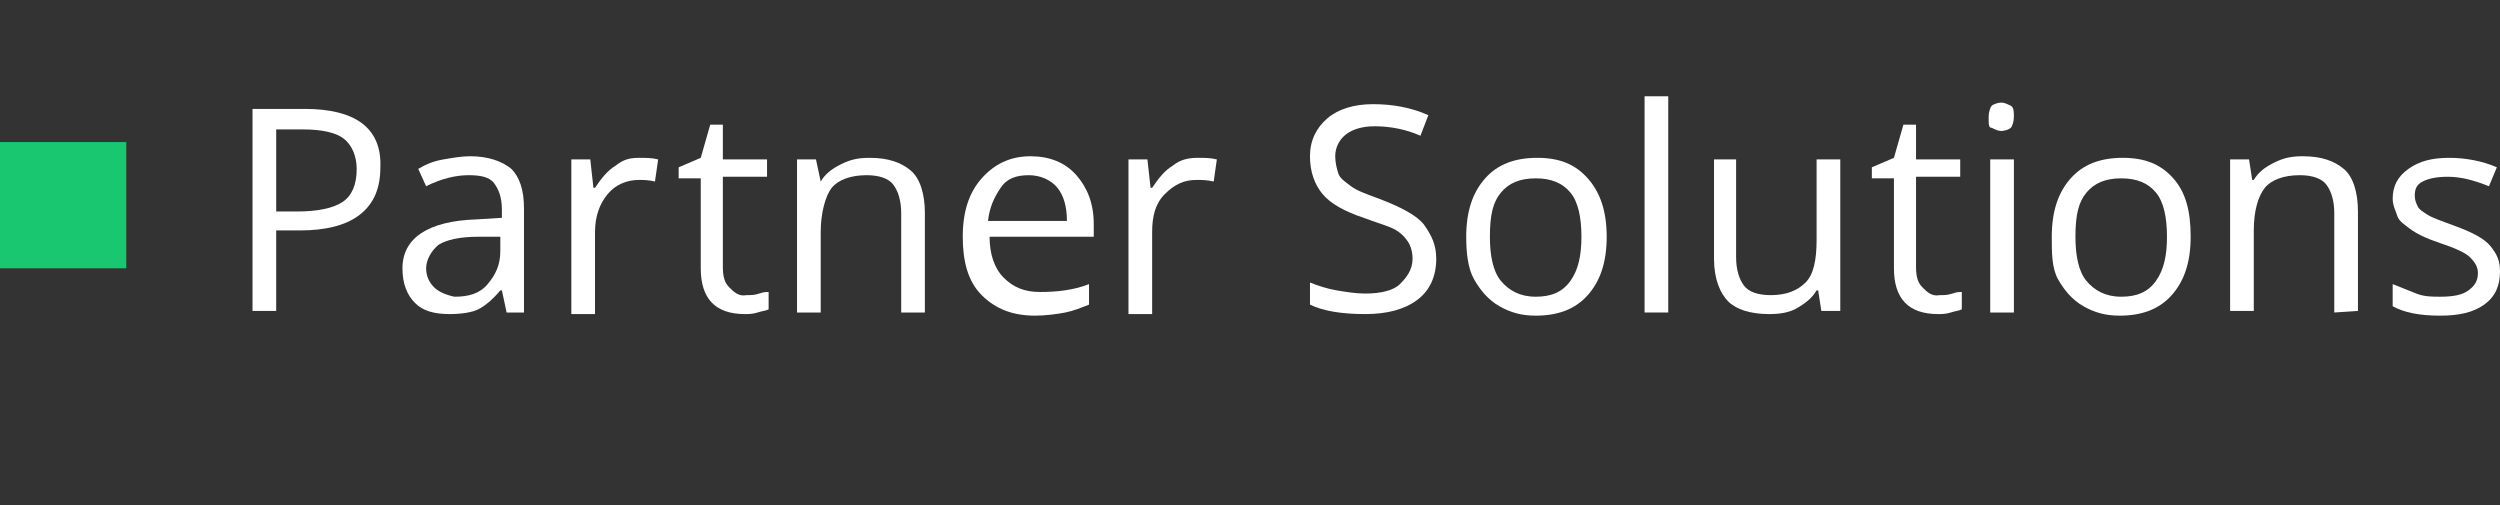 <?xml version="1.0" encoding="utf-8"?>
<!-- Generator: Adobe Illustrator 26.5.0, SVG Export Plug-In . SVG Version: 6.00 Build 0)  -->
<svg version="1.1" id="b" xmlns="http://www.w3.org/2000/svg" xmlns:xlink="http://www.w3.org/1999/xlink" x="0px" y="0px"
	 viewBox="0 0 158.4 32" style="enable-background:new 0 0 158.4 32;" xml:space="preserve">
<rect x="0" y="0" width="158.4" height="32" fill="#333333" stroke="none"/>
<style type="text/css">
	.st0{fill:#FFFFFF;}
	.st1{fill:#18C76F;}
</style>
<g>
	<path class="st0" d="M24.1,10.6c0,1.3-0.4,2.3-1.3,3c-0.9,0.7-2.2,1-3.8,1h-1.5v5.1H16V6.9h3.3C22.5,6.9,24.2,8.1,24.1,10.6
		L24.1,10.6z M17.5,13.4h1.3c1.3,0,2.3-0.2,2.9-0.6s0.9-1.1,0.9-2.1c0-0.8-0.3-1.5-0.8-1.9s-1.4-0.6-2.6-0.6h-1.7
		C17.5,8.1,17.5,13.4,17.5,13.4z"/>
	<path class="st0" d="M32.1,19.8l-0.3-1.4h-0.1c-0.5,0.6-1,1-1.4,1.2s-1.1,0.3-1.8,0.3c-1,0-1.7-0.2-2.2-0.7S25.5,18,25.5,17
		c0-1.9,1.6-3,4.7-3.1l1.6-0.1v-0.5c0-0.8-0.2-1.3-0.5-1.7s-0.9-0.5-1.6-0.5c-0.8,0-1.7,0.2-2.7,0.7l-0.5-1.1c0.5-0.3,1-0.5,1.6-0.6
		s1.1-0.2,1.7-0.2c1.1,0,2,0.3,2.6,0.8c0.5,0.5,0.8,1.3,0.8,2.5v6.6H32.1L32.1,19.8z M28.8,18.8c0.9,0,1.6-0.2,2.1-0.8
		c0.5-0.6,0.8-1.2,0.8-2.1V15h-1.4c-1.2,0-2,0.2-2.5,0.5c-0.5,0.4-0.8,1-0.8,1.5s0.2,0.9,0.5,1.2S28.3,18.7,28.8,18.8L28.8,18.8z"/>
	<path class="st0" d="M40.5,10c0.4,0,0.8,0,1.2,0.1l-0.2,1.4c-0.4-0.1-0.8-0.1-1-0.1c-0.8,0-1.5,0.3-2,0.9c-0.5,0.6-0.8,1.4-0.8,2.4
		v5.2h-1.5v-9.8h1.2l0.2,1.8h0.1c0.4-0.6,0.8-1.1,1.3-1.4C39.5,10.1,39.9,10,40.5,10L40.5,10z"/>
	<path class="st0" d="M47.3,18.7c0.3,0,0.5,0,0.8-0.1s0.4-0.1,0.6-0.1v1.1c-0.2,0.1-0.4,0.1-0.7,0.2s-0.6,0.1-0.8,0.1
		c-1.9,0-2.8-1-2.8-2.9v-5.7H43v-0.7l1.4-0.6L45,7.9h0.8v2.2h2.8v1.1h-2.8v5.7c0,0.6,0.1,1,0.4,1.3S46.8,18.8,47.3,18.7z"/>
	<path class="st0" d="M57.1,19.8v-6.3c0-0.8-0.2-1.4-0.5-1.8s-0.9-0.6-1.7-0.6c-1,0-1.8,0.3-2.2,0.8S52,13.5,52,14.7v5.1h-1.5v-9.7
		h1.2l0.3,1.4l0,0c0.3-0.5,0.7-0.8,1.3-1.1s1.1-0.4,1.8-0.4c1.2,0,2,0.3,2.6,0.8s0.9,1.5,0.9,2.7v6.3L57.1,19.8L57.1,19.8z"/>
	<path class="st0" d="M65.6,20c-1.4,0-2.5-0.4-3.4-1.3S61,16.5,61,15c0-1.6,0.4-2.8,1.2-3.7s1.8-1.4,3.1-1.4c1.2,0,2.2,0.4,2.9,1.2
		s1.1,1.8,1.1,3.1V15h-6.6c0,1.1,0.3,2,0.9,2.6c0.6,0.6,1.3,0.9,2.3,0.9S68,18.4,69,18v1.3c-0.5,0.2-1,0.4-1.5,0.5S66.2,20,65.6,20
		L65.6,20z M65.2,11.1c-0.8,0-1.4,0.2-1.8,0.8s-0.7,1.2-0.8,2.1h5c0-0.9-0.2-1.6-0.6-2.1S65.9,11.1,65.2,11.1L65.2,11.1z"/>
	<path class="st0" d="M75.9,10c0.4,0,0.8,0,1.2,0.1l-0.2,1.4c-0.4-0.1-0.8-0.1-1.1-0.1c-0.8,0-1.4,0.3-2,0.9
		c-0.6,0.6-0.8,1.4-0.8,2.4v5.2h-1.5v-9.8h1.2l0.2,1.8H73c0.4-0.6,0.8-1.1,1.3-1.4C74.8,10.1,75.3,10,75.9,10L75.9,10z"/>
	<path class="st0" d="M91,16.4c0,1.1-0.4,2-1.2,2.6c-0.8,0.6-1.9,0.9-3.3,0.9c-1.5,0-2.7-0.2-3.5-0.6v-1.4c0.5,0.2,1.1,0.4,1.7,0.5
		s1.2,0.2,1.8,0.2c1,0,1.8-0.2,2.2-0.6s0.8-0.9,0.8-1.6c0-0.4-0.1-0.8-0.3-1.1s-0.5-0.6-0.9-0.8c-0.4-0.2-1.1-0.4-1.9-0.7
		c-1.2-0.4-2.1-0.9-2.6-1.5S83,10.9,83,9.9s0.4-1.8,1.1-2.4c0.7-0.6,1.7-0.9,2.9-0.9s2.4,0.2,3.5,0.7L90,8.6C89.1,8.2,88.1,8,87.1,8
		c-0.8,0-1.4,0.2-1.8,0.5s-0.7,0.8-0.7,1.4c0,0.4,0.1,0.8,0.2,1.1s0.4,0.5,0.8,0.8s1,0.5,1.8,0.8c1.3,0.5,2.3,1,2.8,1.6
		C90.7,14.9,91,15.5,91,16.4L91,16.4z"/>
	<path class="st0" d="M101.8,15c0,1.6-0.4,2.8-1.2,3.7S98.7,20,97.3,20c-0.9,0-1.6-0.2-2.3-0.6c-0.7-0.4-1.2-1-1.6-1.7
		S92.9,16,92.9,15c0-1.6,0.4-2.8,1.2-3.7S96,10,97.4,10s2.4,0.4,3.2,1.3S101.8,13.4,101.8,15z M94.4,15c0,1.2,0.2,2.2,0.7,2.8
		s1.2,1,2.2,1s1.7-0.3,2.2-1s0.7-1.6,0.7-2.8c0-1.2-0.2-2.2-0.7-2.8s-1.2-0.9-2.2-0.9s-1.7,0.3-2.2,0.9S94.4,13.6,94.4,15L94.4,15z"
		/>
	<path class="st0" d="M105.7,19.8h-1.5V6.1h1.5V19.8z"/>
	<path class="st0" d="M110,10.1v6.2c0,0.8,0.2,1.4,0.5,1.8s0.9,0.6,1.7,0.6c1,0,1.7-0.3,2.2-0.8s0.7-1.4,0.7-2.7v-5.1h1.5v9.6h-1.2
		l-0.2-1.3h-0.1c-0.3,0.5-0.7,0.8-1.2,1.1s-1.1,0.4-1.8,0.4c-1.2,0-2.1-0.3-2.6-0.8s-0.9-1.4-0.9-2.7v-6.3L110,10.1L110,10.1z"/>
	<path class="st0" d="M122.9,18.7c0.3,0,0.5,0,0.8-0.1s0.4-0.1,0.6-0.1v1.1c-0.2,0.1-0.4,0.1-0.7,0.2s-0.6,0.1-0.8,0.1
		c-1.9,0-2.8-1-2.8-2.9v-5.7h-1.4v-0.7L120,10l0.6-2.1h0.8v2.2h2.8v1.1h-2.8v5.7c0,0.6,0.1,1,0.4,1.3S122.4,18.8,122.9,18.7z"/>
	<path class="st0" d="M126,7.4c0-0.3,0.1-0.6,0.2-0.7c0.1-0.1,0.4-0.2,0.6-0.2s0.4,0.1,0.6,0.2c0.2,0.1,0.2,0.4,0.2,0.7
		s-0.1,0.6-0.2,0.7c-0.1,0.1-0.4,0.2-0.6,0.2s-0.4-0.1-0.6-0.2C126,8.1,126,7.9,126,7.4L126,7.4z M127.6,19.8h-1.5v-9.7h1.5V19.8
		L127.6,19.8z"/>
	<path class="st0" d="M138.8,15c0,1.6-0.4,2.8-1.2,3.7s-1.9,1.3-3.3,1.3c-0.9,0-1.6-0.2-2.3-0.6s-1.2-1-1.6-1.7S130,16,130,15
		c0-1.6,0.4-2.8,1.2-3.7s1.9-1.3,3.3-1.3s2.4,0.4,3.2,1.3S138.8,13.4,138.8,15L138.8,15z M131.5,15c0,1.2,0.2,2.2,0.7,2.8
		s1.2,1,2.2,1s1.7-0.3,2.2-1s0.7-1.6,0.7-2.8c0-1.2-0.2-2.2-0.7-2.8s-1.2-0.9-2.2-0.9s-1.7,0.3-2.2,0.9S131.5,13.6,131.5,15
		L131.5,15z"/>
	<path class="st0" d="M147.9,19.8v-6.3c0-0.8-0.2-1.4-0.5-1.8s-0.9-0.6-1.7-0.6c-1,0-1.8,0.3-2.2,0.8s-0.7,1.4-0.7,2.7v5.1h-1.5
		v-9.6h1.2l0.2,1.3h0.1c0.3-0.5,0.7-0.8,1.3-1.1s1.1-0.4,1.8-0.4c1.2,0,2,0.3,2.6,0.8s0.9,1.5,0.9,2.7v6.3L147.9,19.8L147.9,19.8z"
		/>
	<path class="st0" d="M158.4,17.2c0,0.9-0.3,1.6-1,2.1s-1.6,0.7-2.8,0.7c-1.3,0-2.3-0.2-3-0.6V18c0.5,0.2,1,0.4,1.5,0.6
		s1,0.2,1.5,0.2c0.8,0,1.4-0.1,1.8-0.4s0.6-0.6,0.6-1.1c0-0.4-0.2-0.7-0.5-1s-1-0.6-1.9-0.9s-1.5-0.6-1.9-0.9s-0.7-0.5-0.8-0.8
		s-0.3-0.7-0.3-1.1c0-0.8,0.3-1.4,1-1.9s1.5-0.7,2.6-0.7c1,0,2.1,0.2,3,0.6l-0.5,1.2c-1-0.4-1.8-0.6-2.6-0.6c-0.7,0-1.2,0.1-1.6,0.3
		c-0.4,0.2-0.5,0.5-0.5,0.9c0,0.3,0.1,0.5,0.2,0.7c0.1,0.2,0.3,0.3,0.6,0.5s0.9,0.4,1.7,0.7c1.1,0.4,1.9,0.8,2.3,1.3
		S158.4,16.5,158.4,17.2L158.4,17.2z"/>
</g>
<rect y="9" class="st1" width="8" height="8"/>
</svg>
